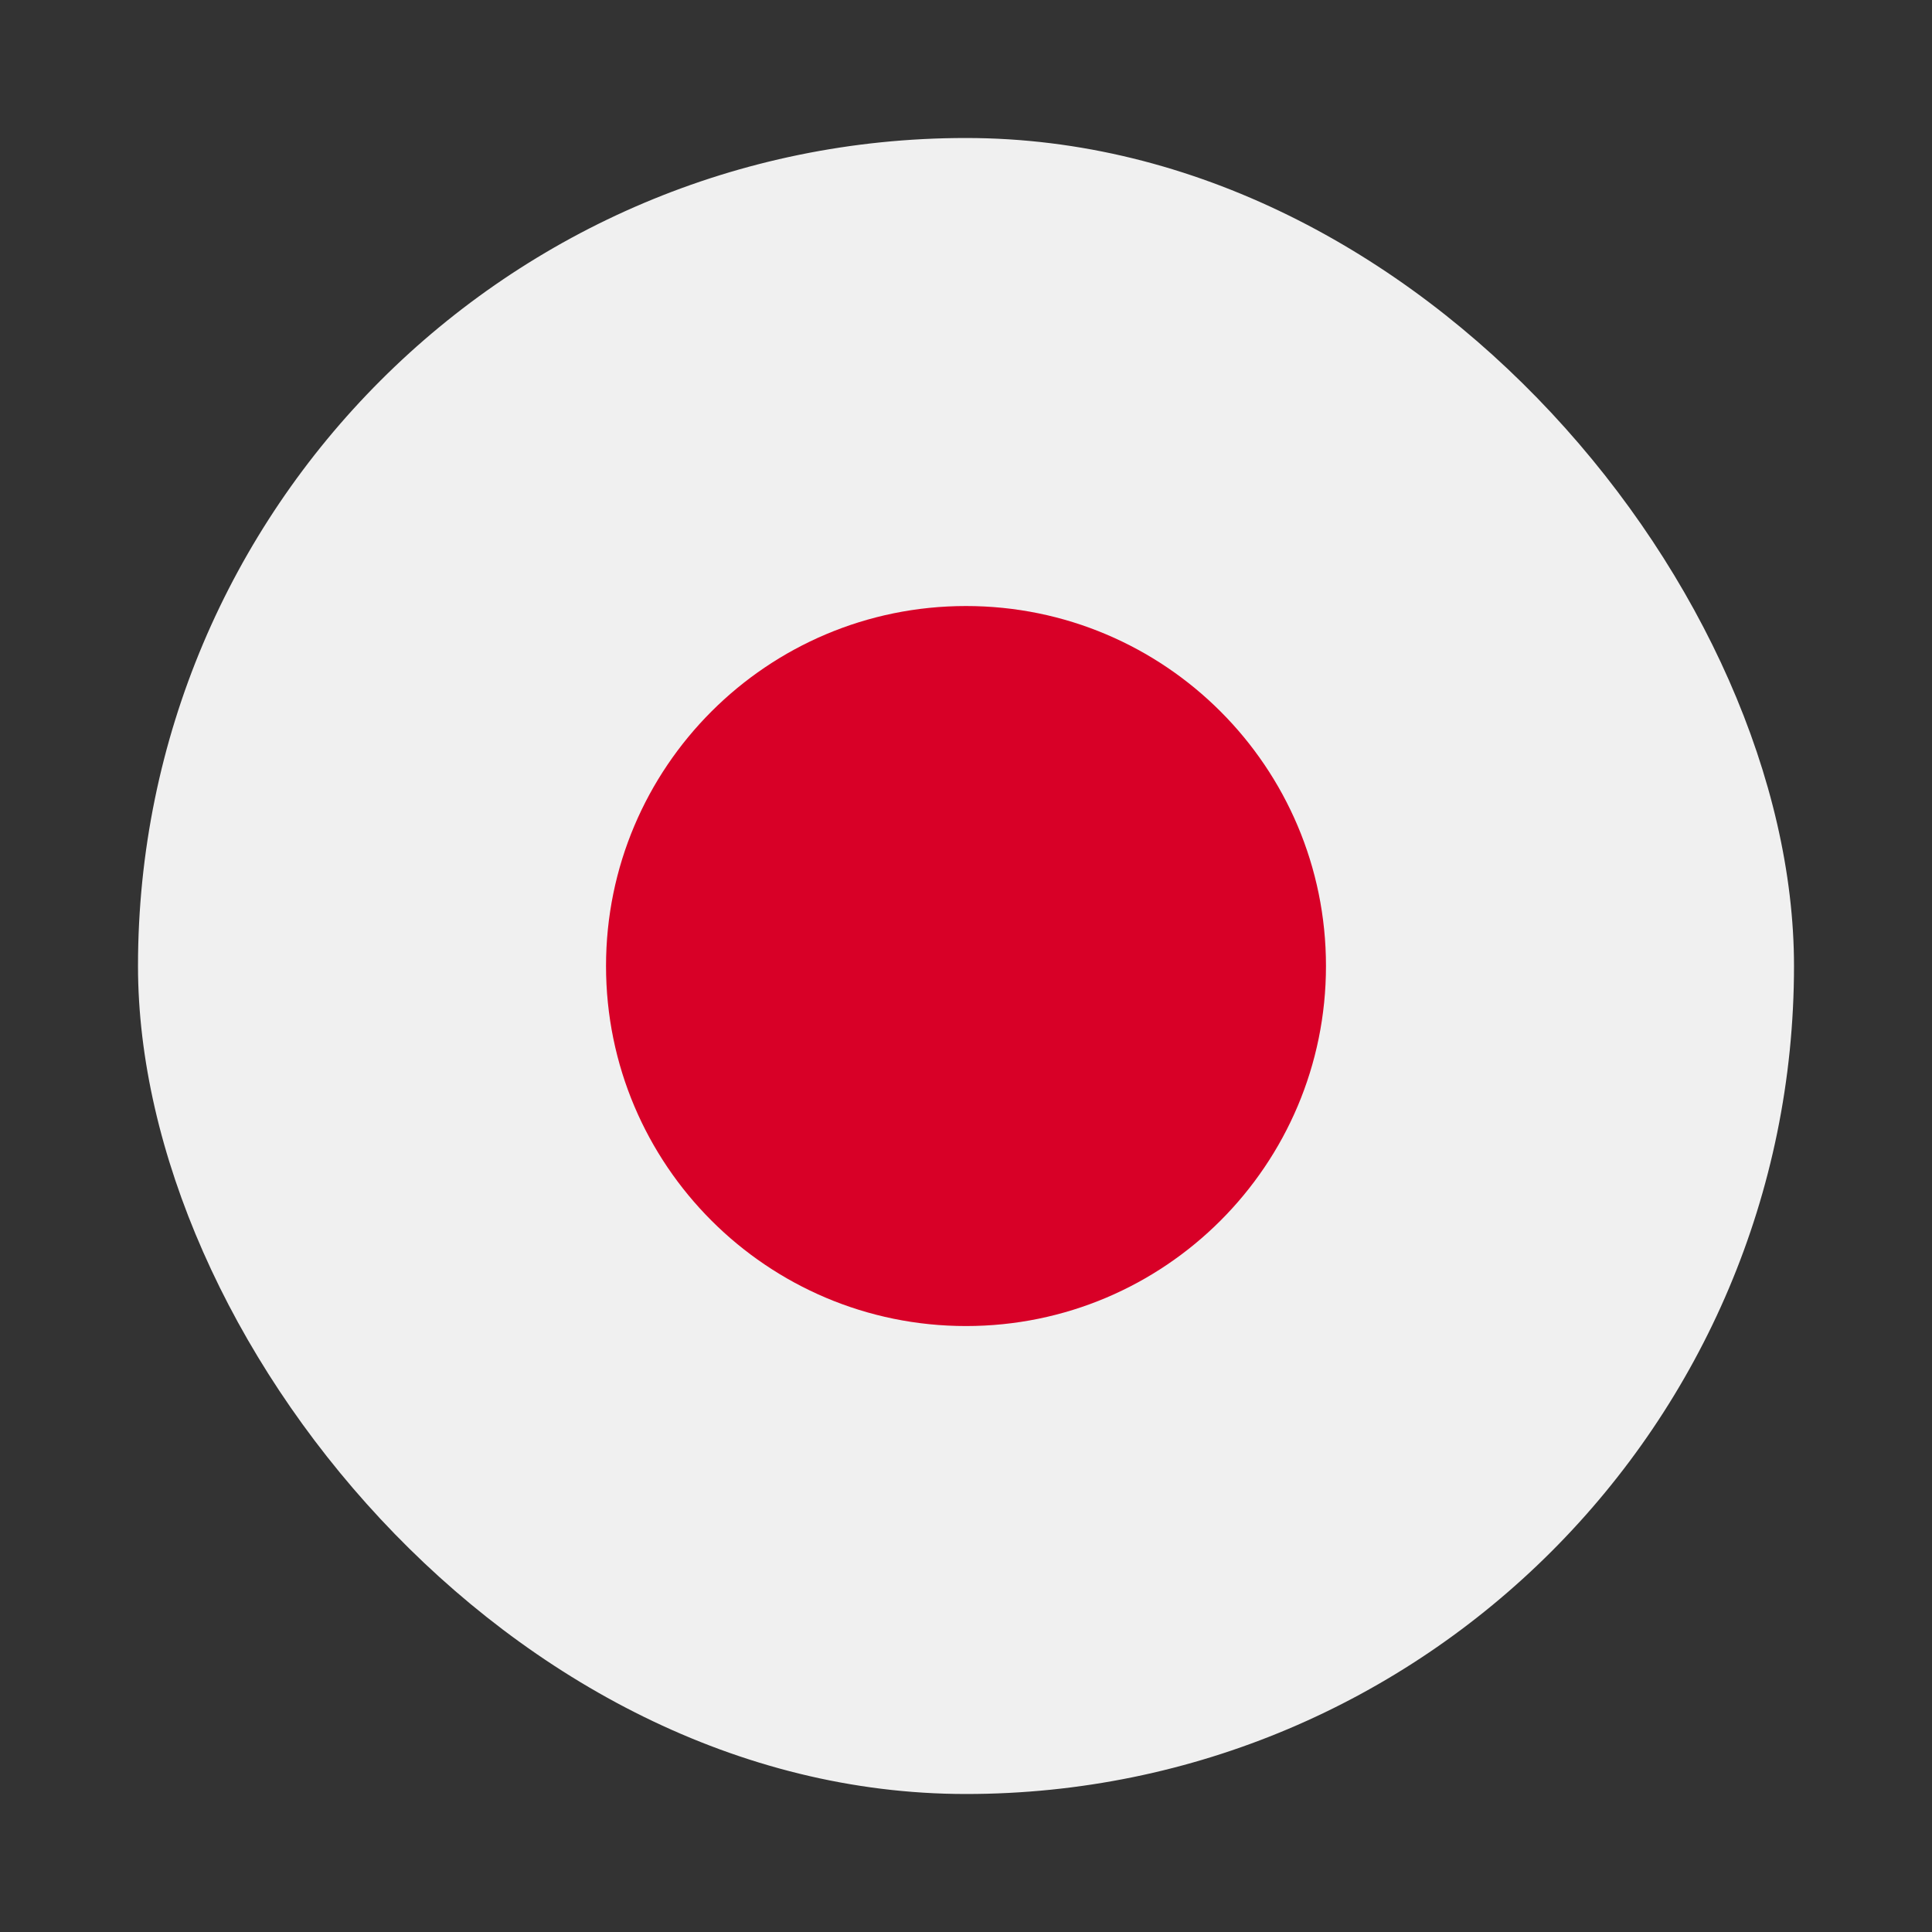 <svg width="28" height="28" viewBox="0 0 28 28" fill="none" xmlns="http://www.w3.org/2000/svg">
<rect x="0" y="0" width="28" height="28" fill="#333333" stroke="none"/>
<g clip-path="url(#clip0_3445_21794)">
<path d="M14 26C20.627 26 26 20.627 26 14C26 7.373 20.627 2 14 2C7.373 2 2 7.373 2 14C2 20.627 7.373 26 14 26Z" fill="#F0F0F0"/>
<path d="M14 19.218C16.881 19.218 19.217 16.882 19.217 14C19.217 11.119 16.881 8.783 14 8.783C11.119 8.783 8.783 11.119 8.783 14C8.783 16.882 11.119 19.218 14 19.218Z" fill="#D80027"/>
</g>
<defs>
<clipPath id="clip0_3445_21794">
<rect x="2" y="2" width="24" height="24" rx="12" fill="white"/>
</clipPath>
</defs>
</svg>
